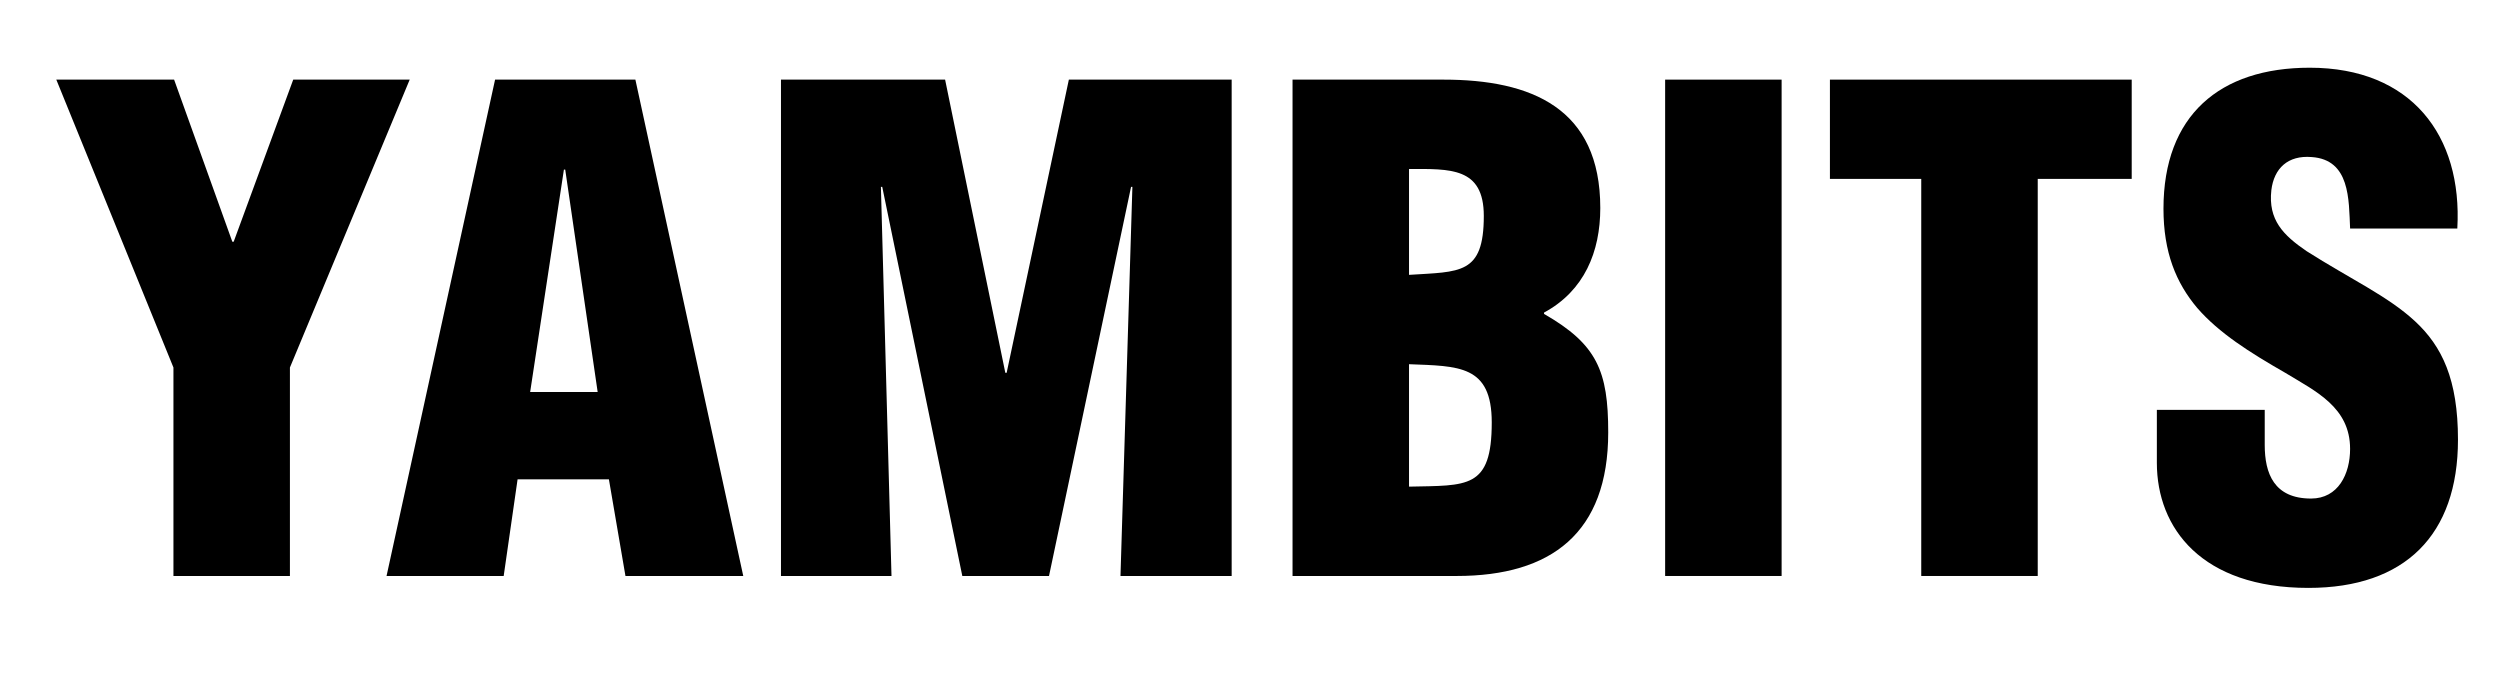 <?xml version="1.0" encoding="utf-8"?>
<!-- Generator: Adobe Illustrator 16.0.0, SVG Export Plug-In . SVG Version: 6.00 Build 0)  -->
<!DOCTYPE svg PUBLIC "-//W3C//DTD SVG 1.1//EN" "http://www.w3.org/Graphics/SVG/1.1/DTD/svg11.dtd">
<svg version="1.1" id="Layer_1" xmlns="http://www.w3.org/2000/svg" xmlns:xlink="http://www.w3.org/1999/xlink" x="0px" y="0px"
	 width="611.969px" height="170.991px" viewBox="0 0 611.969 170.991" enable-background="new 0 0 611.969 170.991"
	 xml:space="preserve">
<g>
	<path d="M56.874,59.181h0.324l14.58-39.69h28.513L70.968,89.962v51.031H42.456V89.962L13.782,19.491h28.836L56.874,59.181z"/>
	<path d="M94.621,140.993l26.568-121.502h34.345l26.406,121.502h-28.836l-4.05-23.652h-22.356l-3.402,23.652H94.621z
		 M138.361,41.523h-0.324l-8.262,54.433h16.524L138.361,41.523z"/>
	<path d="M191.172,140.993V19.491h40.177l14.742,71.767h0.324l15.228-71.767h39.853v121.502H274.28l2.916-95.257h-0.324
		l-20.088,95.257h-21.223l-19.602-95.257h-0.324l2.592,95.257H191.172z"/>
	<path d="M316.398,140.993V19.491h36.937c21.546,0,38.395,6.966,38.395,31.429c0,10.692-3.888,20.25-13.771,25.596v0.324
		c12.96,7.452,15.714,13.932,15.714,28.998c0,24.625-13.932,35.155-37.099,35.155H316.398z M344.911,67.282
		c12.474-0.81,18.306,0,18.306-14.418c0-11.988-8.262-11.502-18.306-11.502V67.282z M344.911,119.123
		c14.256-0.324,20.25,0.648,20.25-15.714c0-14.094-8.101-13.771-20.25-14.256V119.123z"/>
	<path d="M407.605,140.993V19.491h28.512v121.502H407.605z"/>
	<path d="M447.942,19.491h73.873v24.3h-23.004v97.202h-28.513V43.791h-22.356V19.491z"/>
	<path d="M554.377,100.33v8.586c0,6.966,2.268,13.123,11.34,13.123c6.642,0,9.558-5.994,9.558-12.15
		c0-10.206-8.424-14.094-15.876-18.63c-8.748-5.022-16.2-9.72-21.546-15.876c-5.184-6.156-8.262-13.608-8.262-24.301
		c0-22.842,13.771-34.506,35.803-34.506c24.787,0,37.422,16.524,36.126,39.367h-26.244c-0.324-7.128,0-16.848-9.396-17.497
		c-5.832-0.486-9.234,2.754-9.882,8.101c-0.81,7.29,2.916,11.016,8.586,14.904c10.692,6.804,19.926,11.017,26.568,17.172
		c6.642,6.156,10.53,14.256,10.53,28.999c0,23.329-12.96,36.289-36.613,36.289c-26.082,0-37.098-14.58-37.098-30.619v-12.96H554.377
		z"/>
</g>
<g>
</g>
<g>
</g>
<g>
</g>
<g>
</g>
<g>
</g>
<g>
</g>
</svg>
